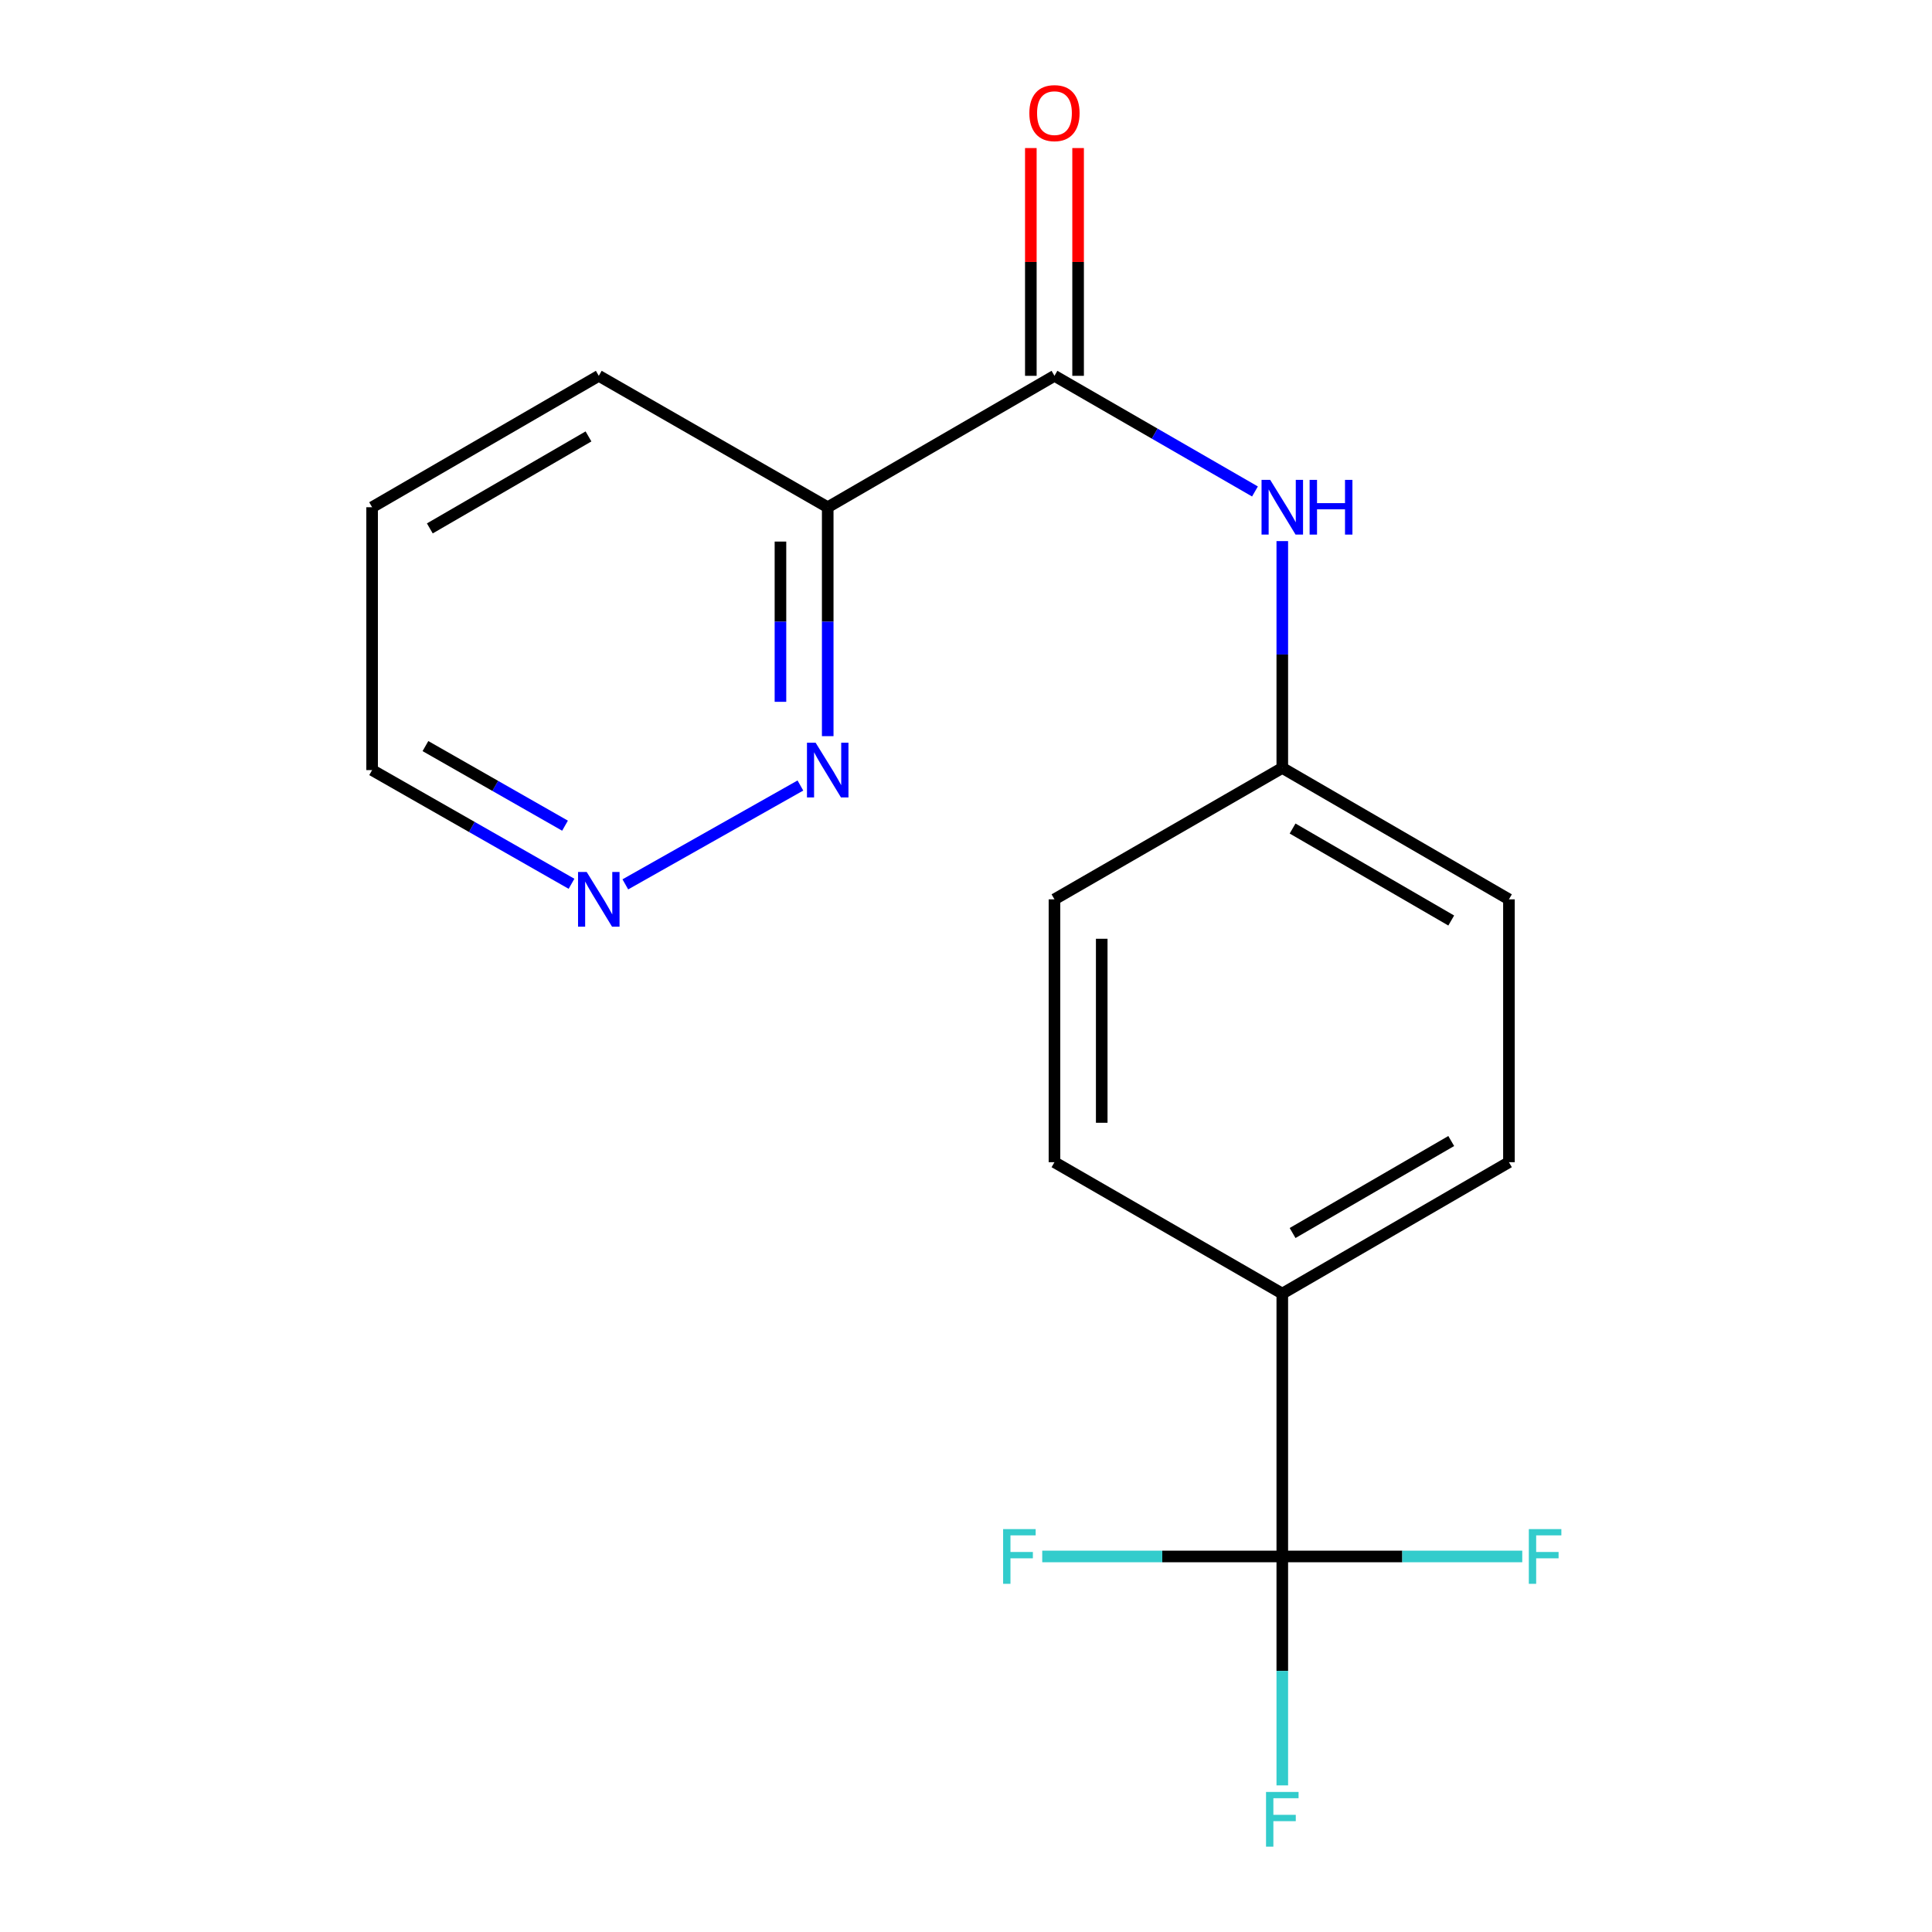 <?xml version='1.0' encoding='iso-8859-1'?>
<svg version='1.1' baseProfile='full'
              xmlns='http://www.w3.org/2000/svg'
                      xmlns:rdkit='http://www.rdkit.org/xml'
                      xmlns:xlink='http://www.w3.org/1999/xlink'
                  xml:space='preserve'
width='1000px' height='1000px' viewBox='0 0 1000 1000'>
<!-- END OF HEADER -->
<rect style='opacity:1.0;fill:#FFFFFF;stroke:none' width='1000' height='1000' x='0' y='0'> </rect>
<path class='bond-4' d='M 663.713,805.621 L 663.713,669.57' style='fill:none;fill-rule:evenodd;stroke:#000000;stroke-width:6px;stroke-linecap:butt;stroke-linejoin:miter;stroke-opacity:1' />
<path class='bond-7' d='M 663.713,805.621 L 725.815,805.621' style='fill:none;fill-rule:evenodd;stroke:#000000;stroke-width:6px;stroke-linecap:butt;stroke-linejoin:miter;stroke-opacity:1' />
<path class='bond-7' d='M 725.815,805.621 L 787.917,805.621' style='fill:none;fill-rule:evenodd;stroke:#33CCCC;stroke-width:6px;stroke-linecap:butt;stroke-linejoin:miter;stroke-opacity:1' />
<path class='bond-8' d='M 663.713,805.621 L 663.713,864.867' style='fill:none;fill-rule:evenodd;stroke:#000000;stroke-width:6px;stroke-linecap:butt;stroke-linejoin:miter;stroke-opacity:1' />
<path class='bond-8' d='M 663.713,864.867 L 663.713,924.112' style='fill:none;fill-rule:evenodd;stroke:#33CCCC;stroke-width:6px;stroke-linecap:butt;stroke-linejoin:miter;stroke-opacity:1' />
<path class='bond-9' d='M 663.713,805.621 L 601.585,805.621' style='fill:none;fill-rule:evenodd;stroke:#000000;stroke-width:6px;stroke-linecap:butt;stroke-linejoin:miter;stroke-opacity:1' />
<path class='bond-9' d='M 601.585,805.621 L 539.456,805.621' style='fill:none;fill-rule:evenodd;stroke:#33CCCC;stroke-width:6px;stroke-linecap:butt;stroke-linejoin:miter;stroke-opacity:1' />
<path class='bond-0' d='M 545.791,194.524 L 597.68,224.455' style='fill:none;fill-rule:evenodd;stroke:#000000;stroke-width:6px;stroke-linecap:butt;stroke-linejoin:miter;stroke-opacity:1' />
<path class='bond-0' d='M 597.68,224.455 L 649.57,254.385' style='fill:none;fill-rule:evenodd;stroke:#0000FF;stroke-width:6px;stroke-linecap:butt;stroke-linejoin:miter;stroke-opacity:1' />
<path class='bond-1' d='M 545.791,194.524 L 428.426,262.543' style='fill:none;fill-rule:evenodd;stroke:#000000;stroke-width:6px;stroke-linecap:butt;stroke-linejoin:miter;stroke-opacity:1' />
<path class='bond-6' d='M 558.022,194.524 L 558.022,135.579' style='fill:none;fill-rule:evenodd;stroke:#000000;stroke-width:6px;stroke-linecap:butt;stroke-linejoin:miter;stroke-opacity:1' />
<path class='bond-6' d='M 558.022,135.579 L 558.022,76.634' style='fill:none;fill-rule:evenodd;stroke:#FF0000;stroke-width:6px;stroke-linecap:butt;stroke-linejoin:miter;stroke-opacity:1' />
<path class='bond-6' d='M 533.559,194.524 L 533.559,135.579' style='fill:none;fill-rule:evenodd;stroke:#000000;stroke-width:6px;stroke-linecap:butt;stroke-linejoin:miter;stroke-opacity:1' />
<path class='bond-6' d='M 533.559,135.579 L 533.559,76.634' style='fill:none;fill-rule:evenodd;stroke:#FF0000;stroke-width:6px;stroke-linecap:butt;stroke-linejoin:miter;stroke-opacity:1' />
<path class='bond-3' d='M 428.426,262.543 L 428.426,321.788' style='fill:none;fill-rule:evenodd;stroke:#000000;stroke-width:6px;stroke-linecap:butt;stroke-linejoin:miter;stroke-opacity:1' />
<path class='bond-3' d='M 428.426,321.788 L 428.426,381.033' style='fill:none;fill-rule:evenodd;stroke:#0000FF;stroke-width:6px;stroke-linecap:butt;stroke-linejoin:miter;stroke-opacity:1' />
<path class='bond-3' d='M 403.963,280.317 L 403.963,321.788' style='fill:none;fill-rule:evenodd;stroke:#000000;stroke-width:6px;stroke-linecap:butt;stroke-linejoin:miter;stroke-opacity:1' />
<path class='bond-3' d='M 403.963,321.788 L 403.963,363.26' style='fill:none;fill-rule:evenodd;stroke:#0000FF;stroke-width:6px;stroke-linecap:butt;stroke-linejoin:miter;stroke-opacity:1' />
<path class='bond-15' d='M 428.426,262.543 L 309.933,194.524' style='fill:none;fill-rule:evenodd;stroke:#000000;stroke-width:6px;stroke-linecap:butt;stroke-linejoin:miter;stroke-opacity:1' />
<path class='bond-2' d='M 663.713,280.076 L 663.713,338.778' style='fill:none;fill-rule:evenodd;stroke:#0000FF;stroke-width:6px;stroke-linecap:butt;stroke-linejoin:miter;stroke-opacity:1' />
<path class='bond-2' d='M 663.713,338.778 L 663.713,397.48' style='fill:none;fill-rule:evenodd;stroke:#000000;stroke-width:6px;stroke-linecap:butt;stroke-linejoin:miter;stroke-opacity:1' />
<path class='bond-5' d='M 414.284,406.58 L 323.668,457.744' style='fill:none;fill-rule:evenodd;stroke:#0000FF;stroke-width:6px;stroke-linecap:butt;stroke-linejoin:miter;stroke-opacity:1' />
<path class='bond-10' d='M 663.713,669.57 L 781.024,601.551' style='fill:none;fill-rule:evenodd;stroke:#000000;stroke-width:6px;stroke-linecap:butt;stroke-linejoin:miter;stroke-opacity:1' />
<path class='bond-10' d='M 669.039,638.205 L 751.157,590.591' style='fill:none;fill-rule:evenodd;stroke:#000000;stroke-width:6px;stroke-linecap:butt;stroke-linejoin:miter;stroke-opacity:1' />
<path class='bond-11' d='M 663.713,669.57 L 545.791,601.551' style='fill:none;fill-rule:evenodd;stroke:#000000;stroke-width:6px;stroke-linecap:butt;stroke-linejoin:miter;stroke-opacity:1' />
<path class='bond-19' d='M 295.816,457.449 L 244.212,428.022' style='fill:none;fill-rule:evenodd;stroke:#0000FF;stroke-width:6px;stroke-linecap:butt;stroke-linejoin:miter;stroke-opacity:1' />
<path class='bond-19' d='M 244.212,428.022 L 192.608,398.595' style='fill:none;fill-rule:evenodd;stroke:#000000;stroke-width:6px;stroke-linecap:butt;stroke-linejoin:miter;stroke-opacity:1' />
<path class='bond-19' d='M 292.453,427.371 L 256.33,406.772' style='fill:none;fill-rule:evenodd;stroke:#0000FF;stroke-width:6px;stroke-linecap:butt;stroke-linejoin:miter;stroke-opacity:1' />
<path class='bond-19' d='M 256.33,406.772 L 220.207,386.173' style='fill:none;fill-rule:evenodd;stroke:#000000;stroke-width:6px;stroke-linecap:butt;stroke-linejoin:miter;stroke-opacity:1' />
<path class='bond-13' d='M 781.024,601.551 L 781.024,465.499' style='fill:none;fill-rule:evenodd;stroke:#000000;stroke-width:6px;stroke-linecap:butt;stroke-linejoin:miter;stroke-opacity:1' />
<path class='bond-14' d='M 545.791,601.551 L 545.791,465.499' style='fill:none;fill-rule:evenodd;stroke:#000000;stroke-width:6px;stroke-linecap:butt;stroke-linejoin:miter;stroke-opacity:1' />
<path class='bond-14' d='M 570.253,581.143 L 570.253,485.907' style='fill:none;fill-rule:evenodd;stroke:#000000;stroke-width:6px;stroke-linecap:butt;stroke-linejoin:miter;stroke-opacity:1' />
<path class='bond-12' d='M 663.713,397.48 L 545.791,465.499' style='fill:none;fill-rule:evenodd;stroke:#000000;stroke-width:6px;stroke-linecap:butt;stroke-linejoin:miter;stroke-opacity:1' />
<path class='bond-18' d='M 663.713,397.48 L 781.024,465.499' style='fill:none;fill-rule:evenodd;stroke:#000000;stroke-width:6px;stroke-linecap:butt;stroke-linejoin:miter;stroke-opacity:1' />
<path class='bond-18' d='M 669.039,428.845 L 751.157,476.459' style='fill:none;fill-rule:evenodd;stroke:#000000;stroke-width:6px;stroke-linecap:butt;stroke-linejoin:miter;stroke-opacity:1' />
<path class='bond-17' d='M 309.933,194.524 L 192.608,262.543' style='fill:none;fill-rule:evenodd;stroke:#000000;stroke-width:6px;stroke-linecap:butt;stroke-linejoin:miter;stroke-opacity:1' />
<path class='bond-17' d='M 304.603,225.89 L 222.476,273.503' style='fill:none;fill-rule:evenodd;stroke:#000000;stroke-width:6px;stroke-linecap:butt;stroke-linejoin:miter;stroke-opacity:1' />
<path class='bond-16' d='M 192.608,398.595 L 192.608,262.543' style='fill:none;fill-rule:evenodd;stroke:#000000;stroke-width:6px;stroke-linecap:butt;stroke-linejoin:miter;stroke-opacity:1' />
<path  class='atom-3' d='M 657.453 248.383
L 666.733 263.383
Q 667.653 264.863, 669.133 267.543
Q 670.613 270.223, 670.693 270.383
L 670.693 248.383
L 674.453 248.383
L 674.453 276.703
L 670.573 276.703
L 660.613 260.303
Q 659.453 258.383, 658.213 256.183
Q 657.013 253.983, 656.653 253.303
L 656.653 276.703
L 652.973 276.703
L 652.973 248.383
L 657.453 248.383
' fill='#0000FF'/>
<path  class='atom-3' d='M 677.853 248.383
L 681.693 248.383
L 681.693 260.423
L 696.173 260.423
L 696.173 248.383
L 700.013 248.383
L 700.013 276.703
L 696.173 276.703
L 696.173 263.623
L 681.693 263.623
L 681.693 276.703
L 677.853 276.703
L 677.853 248.383
' fill='#0000FF'/>
<path  class='atom-4' d='M 422.166 384.435
L 431.446 399.435
Q 432.366 400.915, 433.846 403.595
Q 435.326 406.275, 435.406 406.435
L 435.406 384.435
L 439.166 384.435
L 439.166 412.755
L 435.286 412.755
L 425.326 396.355
Q 424.166 394.435, 422.926 392.235
Q 421.726 390.035, 421.366 389.355
L 421.366 412.755
L 417.686 412.755
L 417.686 384.435
L 422.166 384.435
' fill='#0000FF'/>
<path  class='atom-6' d='M 303.673 451.339
L 312.953 466.339
Q 313.873 467.819, 315.353 470.499
Q 316.833 473.179, 316.913 473.339
L 316.913 451.339
L 320.673 451.339
L 320.673 479.659
L 316.793 479.659
L 306.833 463.259
Q 305.673 461.339, 304.433 459.139
Q 303.233 456.939, 302.873 456.259
L 302.873 479.659
L 299.193 479.659
L 299.193 451.339
L 303.673 451.339
' fill='#0000FF'/>
<path  class='atom-7' d='M 532.791 58.552
Q 532.791 51.752, 536.151 47.952
Q 539.511 44.152, 545.791 44.152
Q 552.071 44.152, 555.431 47.952
Q 558.791 51.752, 558.791 58.552
Q 558.791 65.432, 555.391 69.352
Q 551.991 73.232, 545.791 73.232
Q 539.551 73.232, 536.151 69.352
Q 532.791 65.472, 532.791 58.552
M 545.791 70.032
Q 550.111 70.032, 552.431 67.152
Q 554.791 64.232, 554.791 58.552
Q 554.791 52.992, 552.431 50.192
Q 550.111 47.352, 545.791 47.352
Q 541.471 47.352, 539.111 50.152
Q 536.791 52.952, 536.791 58.552
Q 536.791 64.272, 539.111 67.152
Q 541.471 70.032, 545.791 70.032
' fill='#FF0000'/>
<path  class='atom-8' d='M 791.317 791.461
L 808.157 791.461
L 808.157 794.701
L 795.117 794.701
L 795.117 803.301
L 806.717 803.301
L 806.717 806.581
L 795.117 806.581
L 795.117 819.781
L 791.317 819.781
L 791.317 791.461
' fill='#33CCCC'/>
<path  class='atom-9' d='M 655.293 927.513
L 672.133 927.513
L 672.133 930.753
L 659.093 930.753
L 659.093 939.353
L 670.693 939.353
L 670.693 942.633
L 659.093 942.633
L 659.093 955.833
L 655.293 955.833
L 655.293 927.513
' fill='#33CCCC'/>
<path  class='atom-10' d='M 519.214 791.461
L 536.054 791.461
L 536.054 794.701
L 523.014 794.701
L 523.014 803.301
L 534.614 803.301
L 534.614 806.581
L 523.014 806.581
L 523.014 819.781
L 519.214 819.781
L 519.214 791.461
' fill='#33CCCC'/>
</svg>

